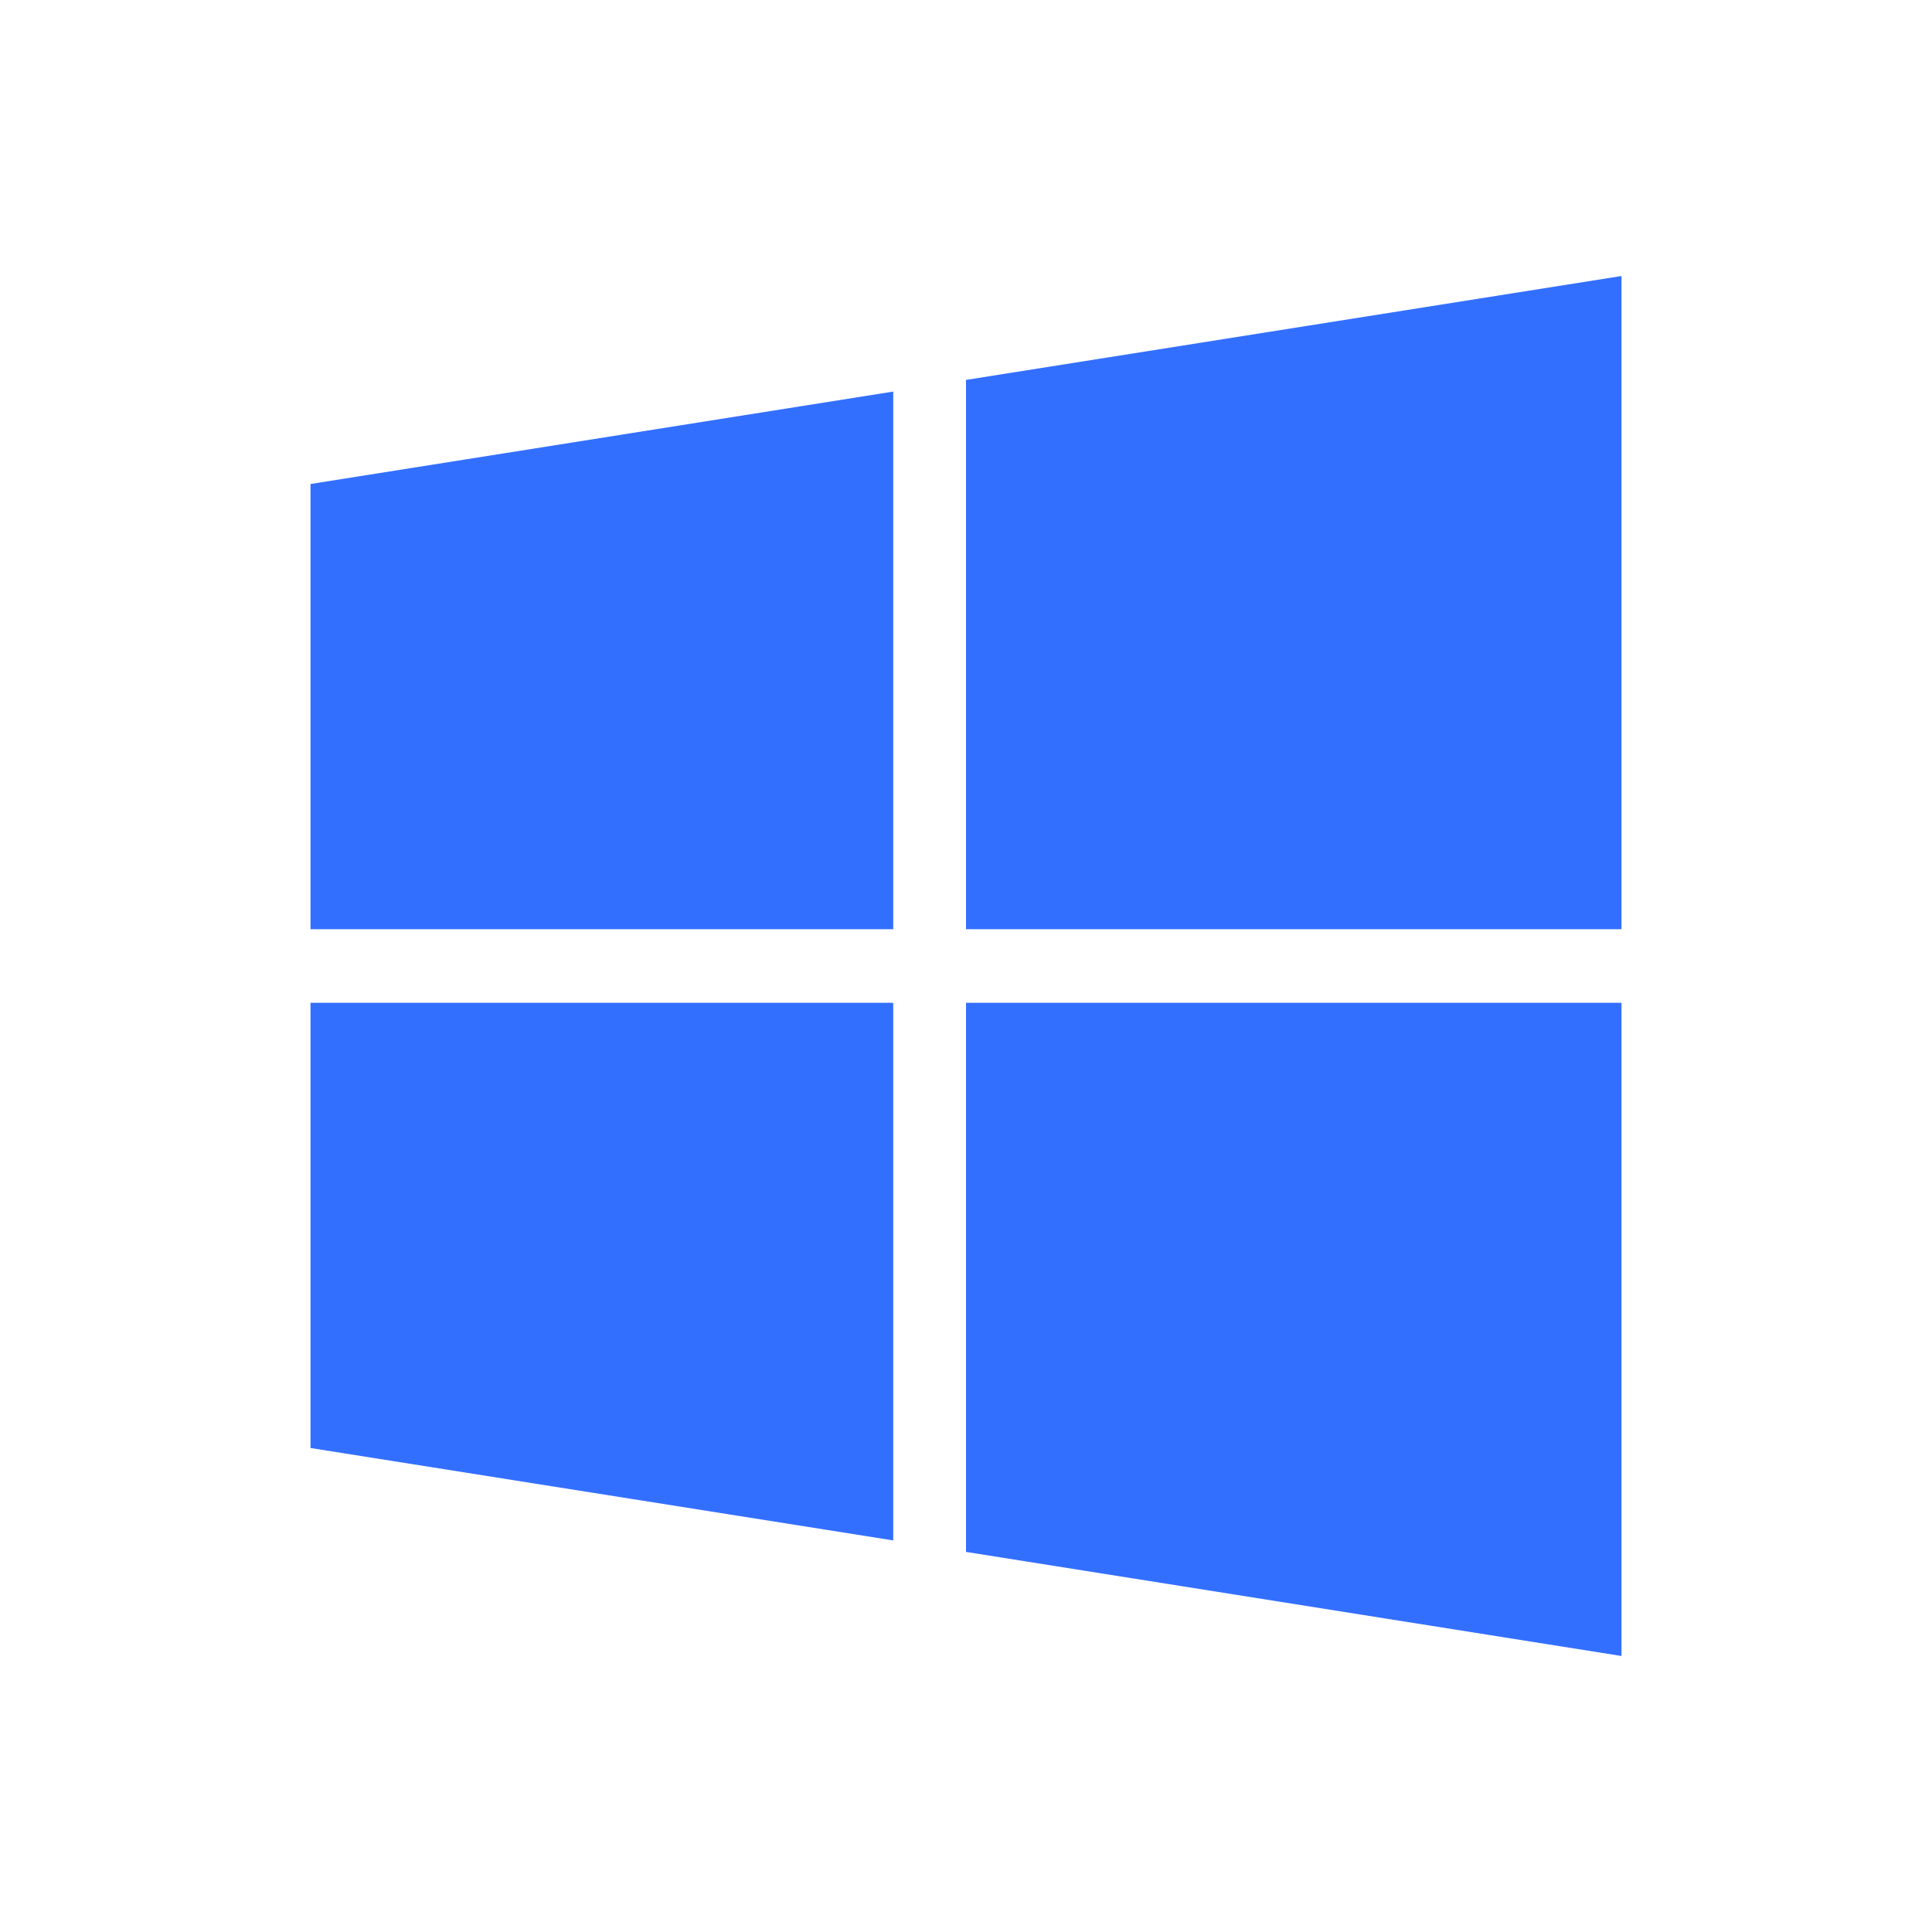 <svg width="56" height="56" viewBox="0 0 56 56" fill="none" xmlns="http://www.w3.org/2000/svg" xmlns:xlink="http://www.w3.org/1999/xlink">
	<desc>
			Created with Pixso.
	</desc>
	<defs>
		<clipPath id="clip102_1640">
			<rect id="画板 2254" width="56" height="56" fill="white"/>
		</clipPath>
	</defs>
	<g clip-path="url(#clip102_1640)">
		<path id="path" d="M25.891 26.934L25.891 11.35L9 14.029L9 26.934L25.891 26.934ZM28 29.066L28 44.983L47 48L47 29.066L28 29.066ZM28 26.934L47 26.934L47 8L28 11.012L28 26.934ZM25.891 29.066L9 29.066L9 41.971L25.891 44.65L25.891 29.066Z" fill-rule="evenodd" fill="#336FFF"/>
	</g>
</svg>
